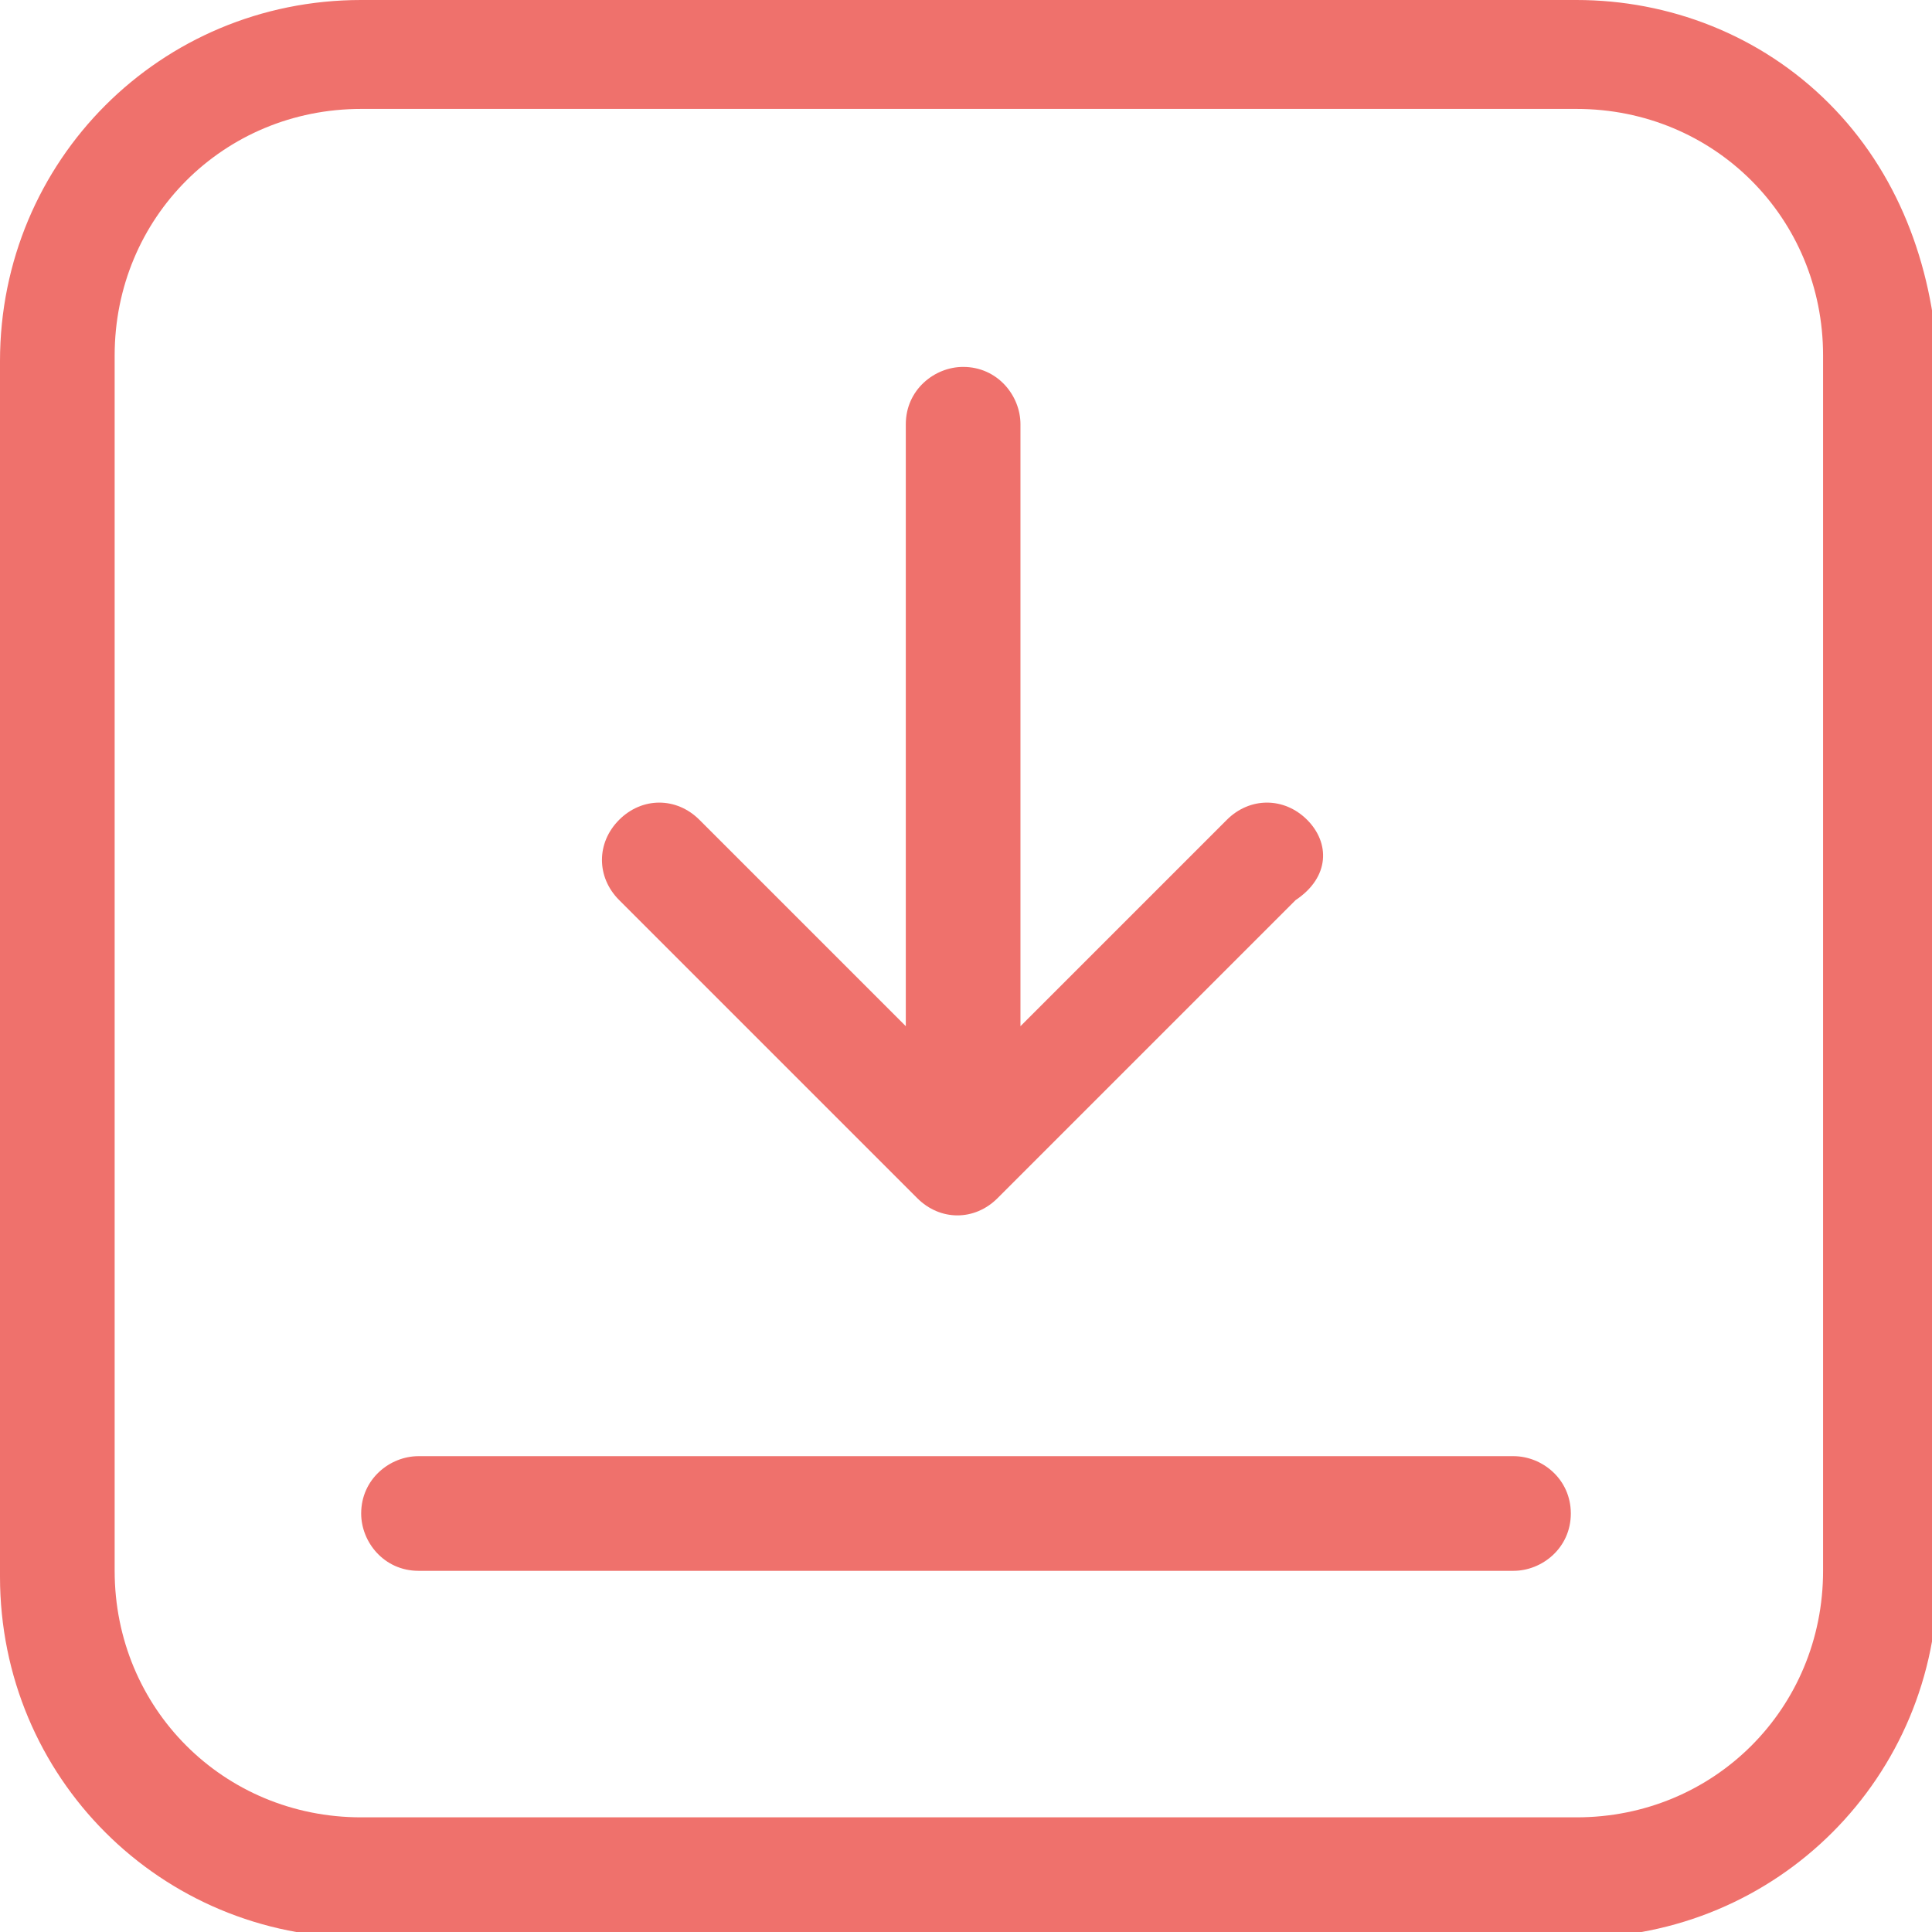 <?xml version="1.0" encoding="utf-8"?>
<!-- Generator: Adobe Illustrator 23.0.1, SVG Export Plug-In . SVG Version: 6.00 Build 0)  -->
<svg version="1.1" id="Camada_1" xmlns="http://www.w3.org/2000/svg" xmlns:xlink="http://www.w3.org/1999/xlink" x="0px" y="0px"
	 viewBox="0 0 33.7 33.7" style="enable-background:new 0 0 33.7 33.7;" xml:space="preserve">
<style type="text/css">
	.st0{fill:#EF716C}
</style>
<g transform="translate(-1586 -753)">
	<path class="st0" d="M1617.9,754.8c-1.2-1.2-2.8-1.8-4.4-1.8h-21.2c-3.5,0-6.3,2.8-6.3,6.3v21.2c0,3.5,2.8,6.3,6.3,6.3h21.2
		c3.5,0,6.3-2.8,6.3-6.3v-21.2C1619.7,757.6,1619.1,756,1617.9,754.8 M1617.8,780.4c0,2.4-1.9,4.3-4.3,4.3h-21.2
		c-2.4,0-4.3-1.9-4.3-4.3v-21.2c0-2.4,1.9-4.3,4.3-4.3h21.2c2.4,0,4.3,1.9,4.3,4.3L1617.8,780.4z"/>
	<path class="st0" d="M1608.8,767.3c-0.4-0.4-1-0.4-1.4,0c0,0,0,0,0,0l-3.6,3.6v-10.5c0-0.5-0.4-1-1-1c-0.5,0-1,0.4-1,1v10.5
		l-3.6-3.6c-0.4-0.4-1-0.4-1.4,0c-0.4,0.4-0.4,1,0,1.4l5.2,5.2c0.4,0.4,1,0.4,1.4,0c0,0,0,0,0,0l5.2-5.2
		C1609.2,768.3,1609.2,767.7,1608.8,767.3C1608.8,767.3,1608.8,767.3,1608.8,767.3"/>
	<path class="st0" d="M1612.4,778.4h-19.1c-0.5,0-1,0.4-1,1c0,0.5,0.4,1,1,1h19.1c0.5,0,1-0.4,1-1
		C1613.4,778.8,1612.9,778.4,1612.4,778.4"/>
</g>
</svg>
